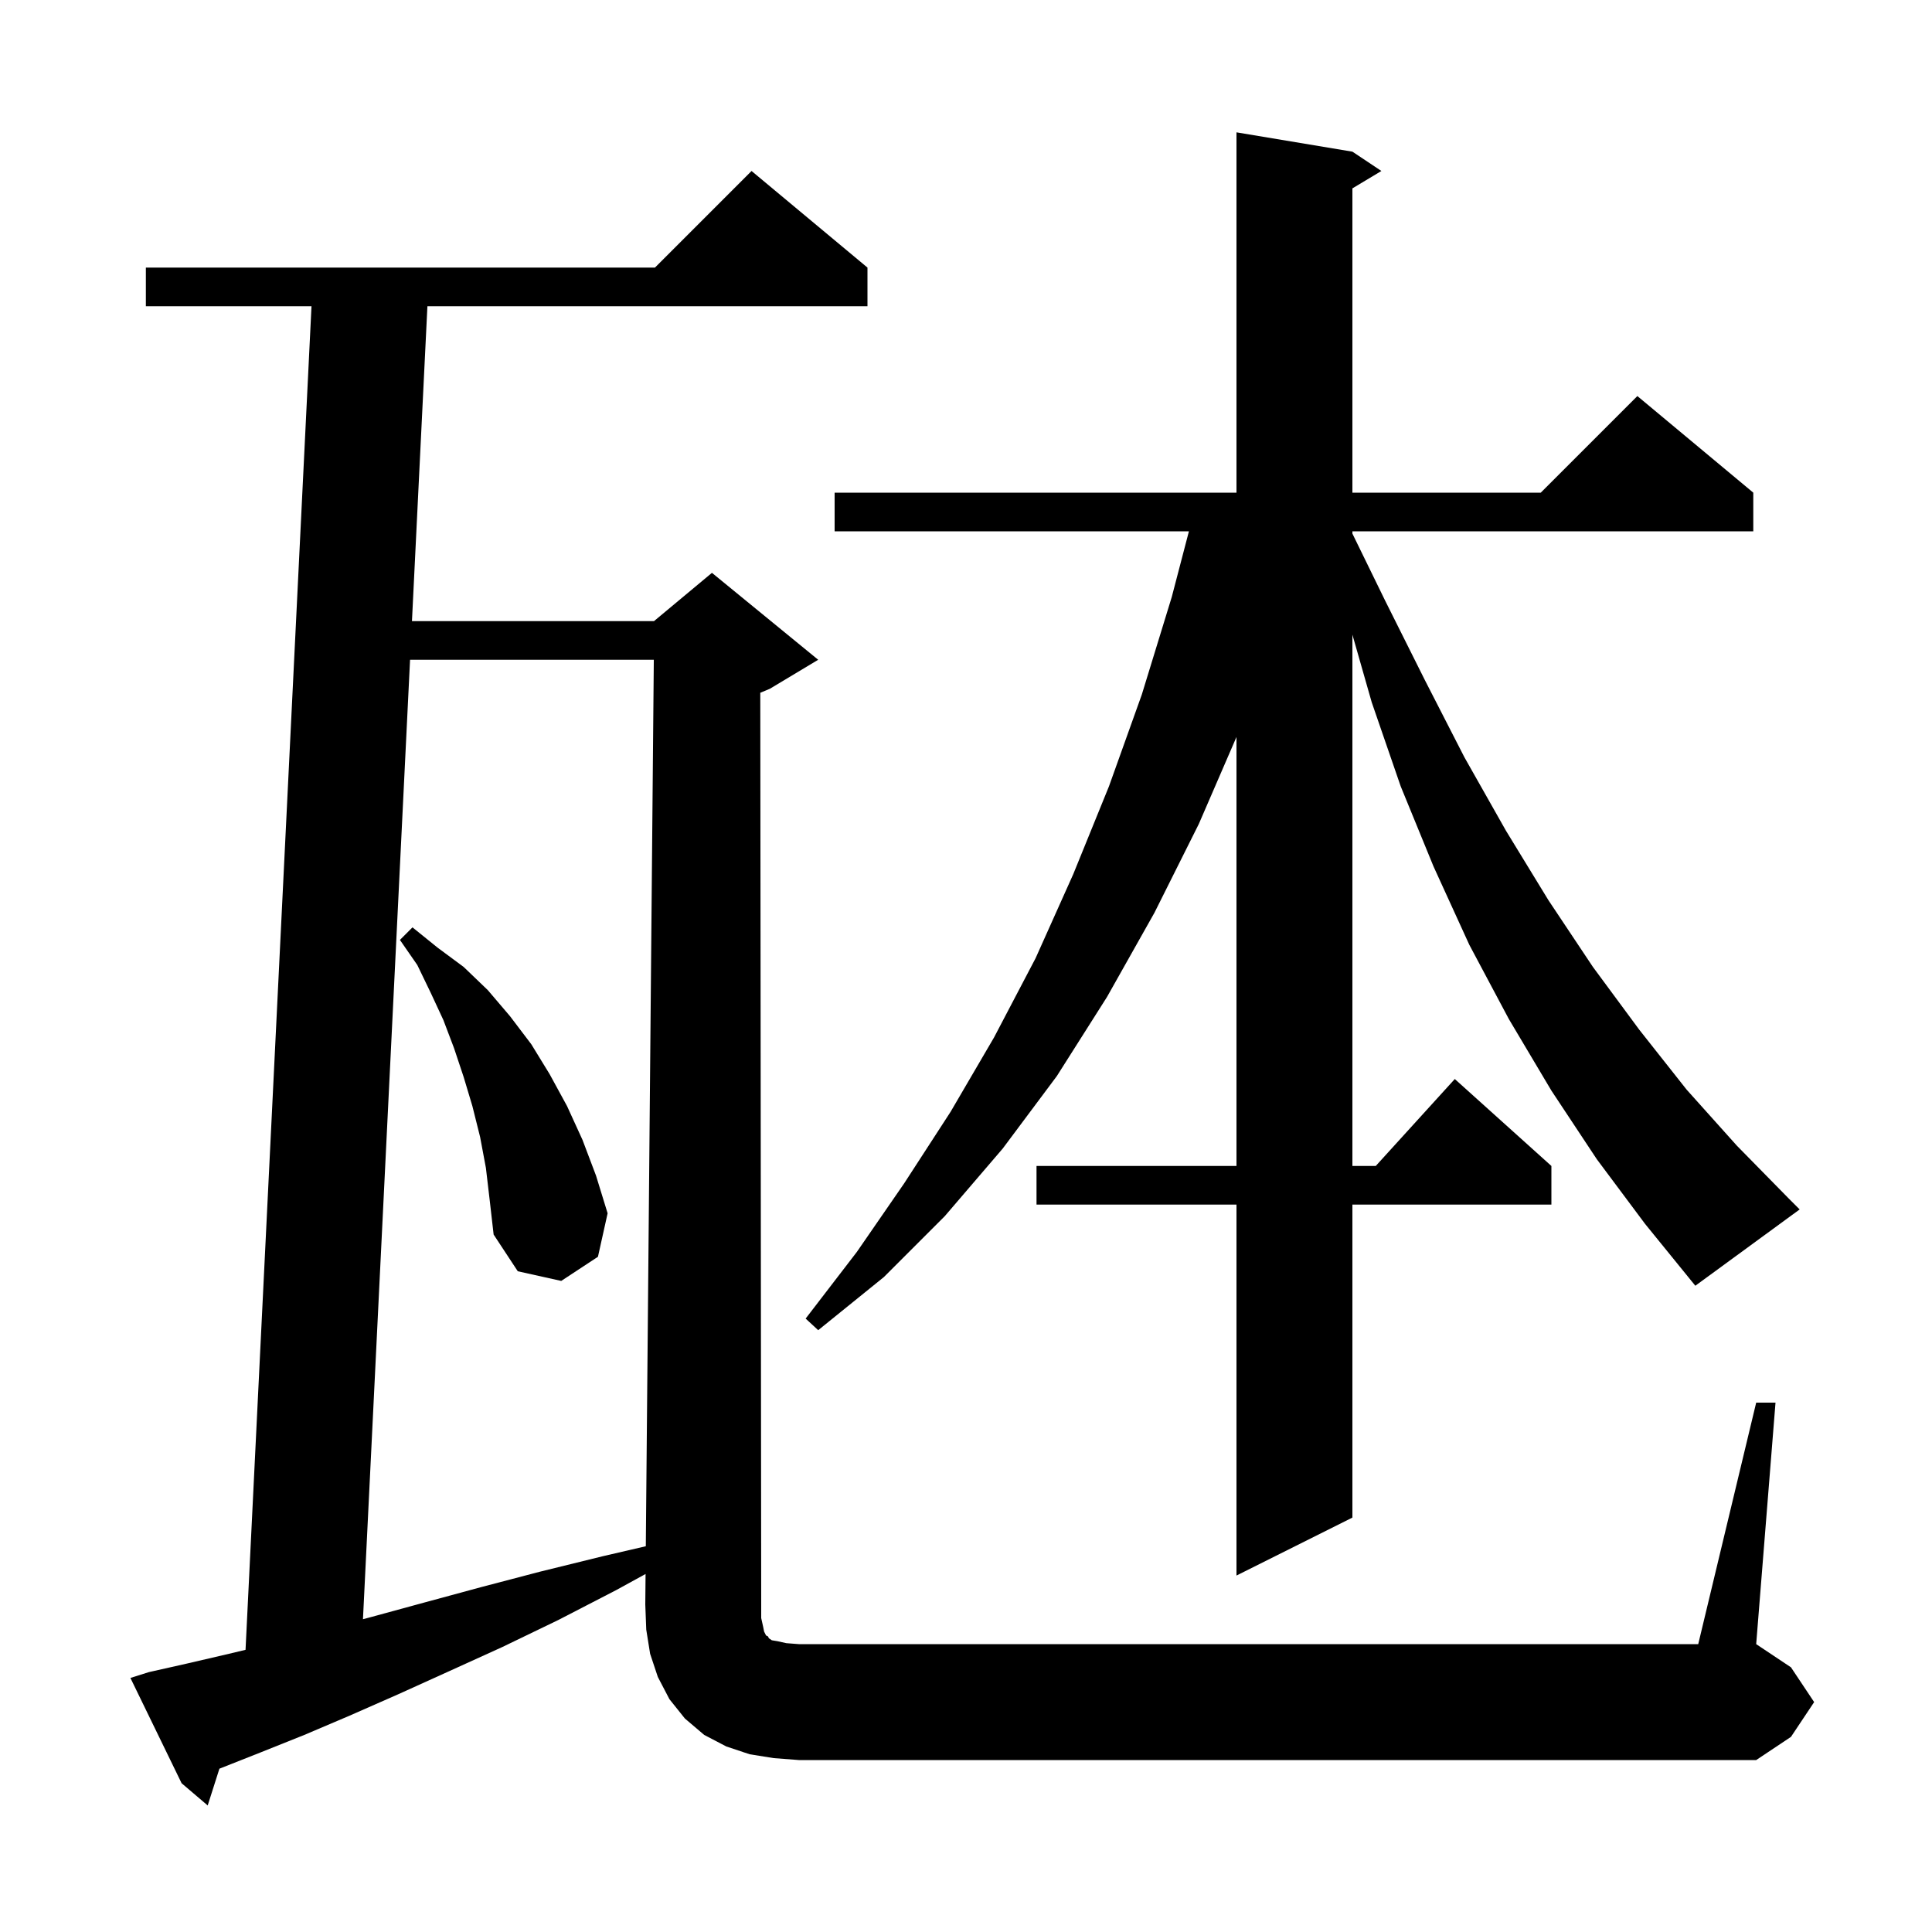 <svg xmlns="http://www.w3.org/2000/svg" xmlns:xlink="http://www.w3.org/1999/xlink" version="1.1" baseProfile="full" viewBox="0 0 200 200" width="200" height="200"><g fill="currentColor"><path d="M 79.0 168.4 L 79.1 168.9 L 79.3 169.3 L 79.5 169.4 L 79.6 169.6 L 79.9 169.8 L 80.5 169.9 L 81.4 170.1 L 82.7 170.2 L 175.8 170.2 L 181.8 145.2 L 183.8 145.2 L 181.8 170.2 L 185.4 172.6 L 187.8 176.2 L 185.4 179.8 L 181.8 182.2 L 82.7 182.2 L 80.1 182.0 L 77.6 181.6 L 75.2 180.8 L 72.9 179.6 L 70.9 177.9 L 69.3 175.9 L 68.1 173.6 L 67.3 171.2 L 66.9 168.7 L 66.8 166.1 L 66.829 162.939 L 63.8 164.6 L 57.8 167.7 L 52.0 170.5 L 46.5 173.0 L 41.2 175.4 L 36.2 177.6 L 31.5 179.6 L 27.0 181.4 L 22.713 183.095 L 21.5 186.9 L 18.8 184.6 L 13.5 173.7 L 15.4 173.1 L 19.4 172.2 L 23.7 171.2 L 25.418 170.789 L 32.246 31.7 L 15.1 31.7 L 15.1 27.7 L 67.8 27.7 L 77.8 17.7 L 89.8 27.7 L 89.8 31.7 L 44.246 31.7 L 42.646 64.3 L 67.7 64.3 L 73.7 59.3 L 84.7 68.3 L 79.7 71.3 L 78.704 71.715 L 78.8 166.2 L 78.8 167.5 Z M 42.449 68.3 L 37.574 167.622 L 38.4 167.4 L 43.9 165.9 L 49.8 164.3 L 55.9 162.7 L 62.4 161.1 L 66.854 160.067 L 67.682 68.3 Z M 165.3 120.0 L 160.6 112.9 L 156.2 105.5 L 152.1 97.8 L 148.4 89.7 L 145.0 81.4 L 142.0 72.7 L 140.0 65.7 L 140.0 120.7 L 142.418 120.7 L 150.6 111.7 L 160.6 120.7 L 160.6 124.7 L 140.0 124.7 L 140.0 157.1 L 128.0 163.1 L 128.0 124.7 L 107.3 124.7 L 107.3 120.7 L 128.0 120.7 L 128.0 76.293 L 124.1 85.3 L 119.5 94.5 L 114.6 103.2 L 109.4 111.4 L 103.8 118.9 L 97.8 125.9 L 91.5 132.2 L 84.7 137.7 L 83.4 136.5 L 88.7 129.6 L 93.6 122.5 L 98.4 115.1 L 102.9 107.4 L 107.2 99.2 L 111.1 90.5 L 114.8 81.4 L 118.2 71.9 L 121.3 61.8 L 123.077 55.0 L 86.4 55.0 L 86.4 51.0 L 128.0 51.0 L 128.0 13.7 L 140.0 15.7 L 143.0 17.7 L 140.0 19.5 L 140.0 51.0 L 159.5 51.0 L 169.5 41.0 L 181.5 51.0 L 181.5 55.0 L 140.0 55.0 L 140.0 55.238 L 143.4 62.2 L 147.5 70.4 L 151.6 78.4 L 155.9 86.0 L 160.3 93.2 L 164.9 100.1 L 169.7 106.6 L 174.6 112.8 L 179.8 118.6 L 185.2 124.1 L 186.3 125.2 L 175.5 133.1 L 170.3 126.7 Z M 50.3 120.9 L 49.7 117.7 L 48.9 114.5 L 48.0 111.5 L 47.0 108.5 L 45.9 105.6 L 44.6 102.8 L 43.2 99.9 L 41.4 97.3 L 42.7 96.0 L 45.3 98.1 L 48.0 100.1 L 50.5 102.5 L 52.8 105.2 L 55.0 108.1 L 56.9 111.2 L 58.7 114.5 L 60.3 118.0 L 61.7 121.7 L 62.9 125.6 L 61.9 130.1 L 58.1 132.6 L 53.6 131.6 L 51.1 127.8 L 50.7 124.3 Z "/></g></svg>